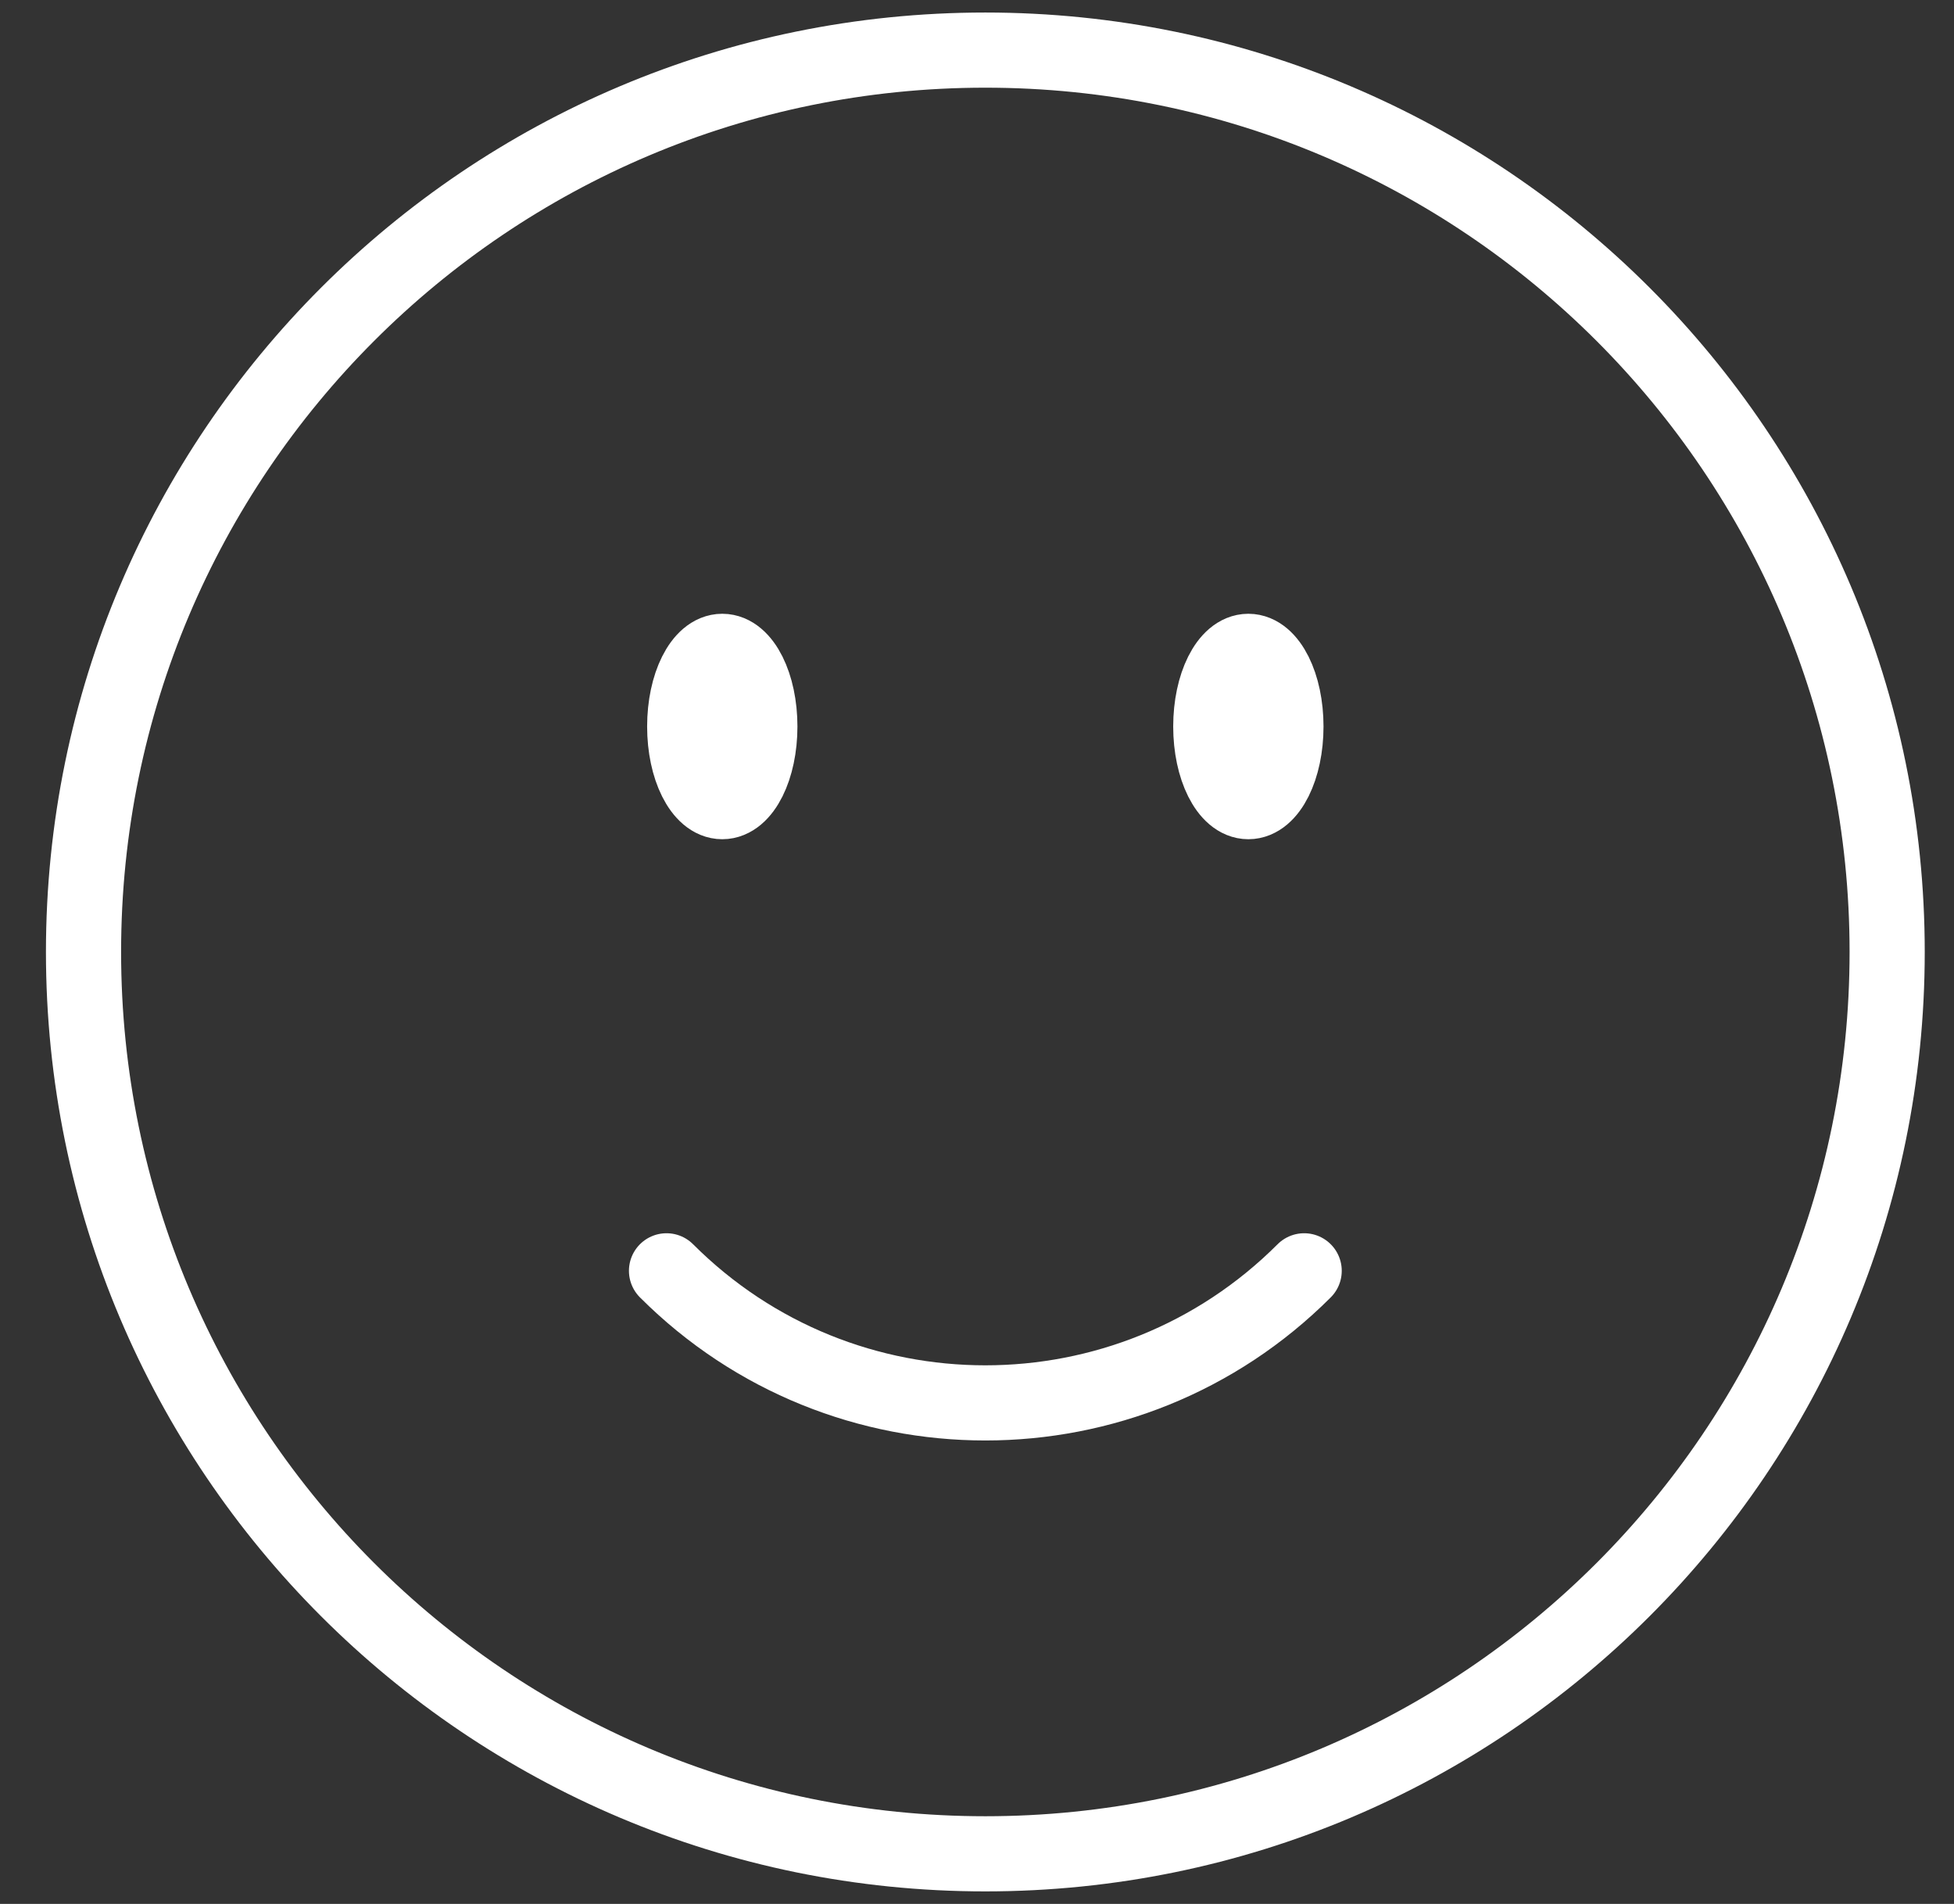 <svg width="39" height="38" viewBox="0 0 39 38" fill="none" xmlns="http://www.w3.org/2000/svg">
<rect x="0" y="0" width="39" height="38" fill="#333333" stroke="none"/>
<path d="M26.03 25.364C22.516 28.879 16.817 28.879 13.303 25.364M37.666 19C37.666 28.941 29.608 37 19.666 37C9.725 37 1.667 28.941 1.667 19C1.667 9.059 9.725 1 19.666 1C29.608 1 37.666 9.059 37.666 19ZM15.166 14.5C15.166 15.328 14.831 16 14.416 16C14.002 16 13.666 15.328 13.666 14.5C13.666 13.672 14.002 13 14.416 13C14.831 13 15.166 13.672 15.166 14.5ZM14.416 14.5H14.431V14.53H14.416V14.5ZM25.666 14.5C25.666 15.328 25.331 16 24.916 16C24.502 16 24.166 15.328 24.166 14.5C24.166 13.672 24.502 13 24.916 13C25.331 13 25.666 13.672 25.666 14.5ZM24.916 14.5H24.931V14.53H24.916V14.5Z" stroke="white" stroke-width="1.5" stroke-linecap="round" stroke-linejoin="round"/>
</svg>
